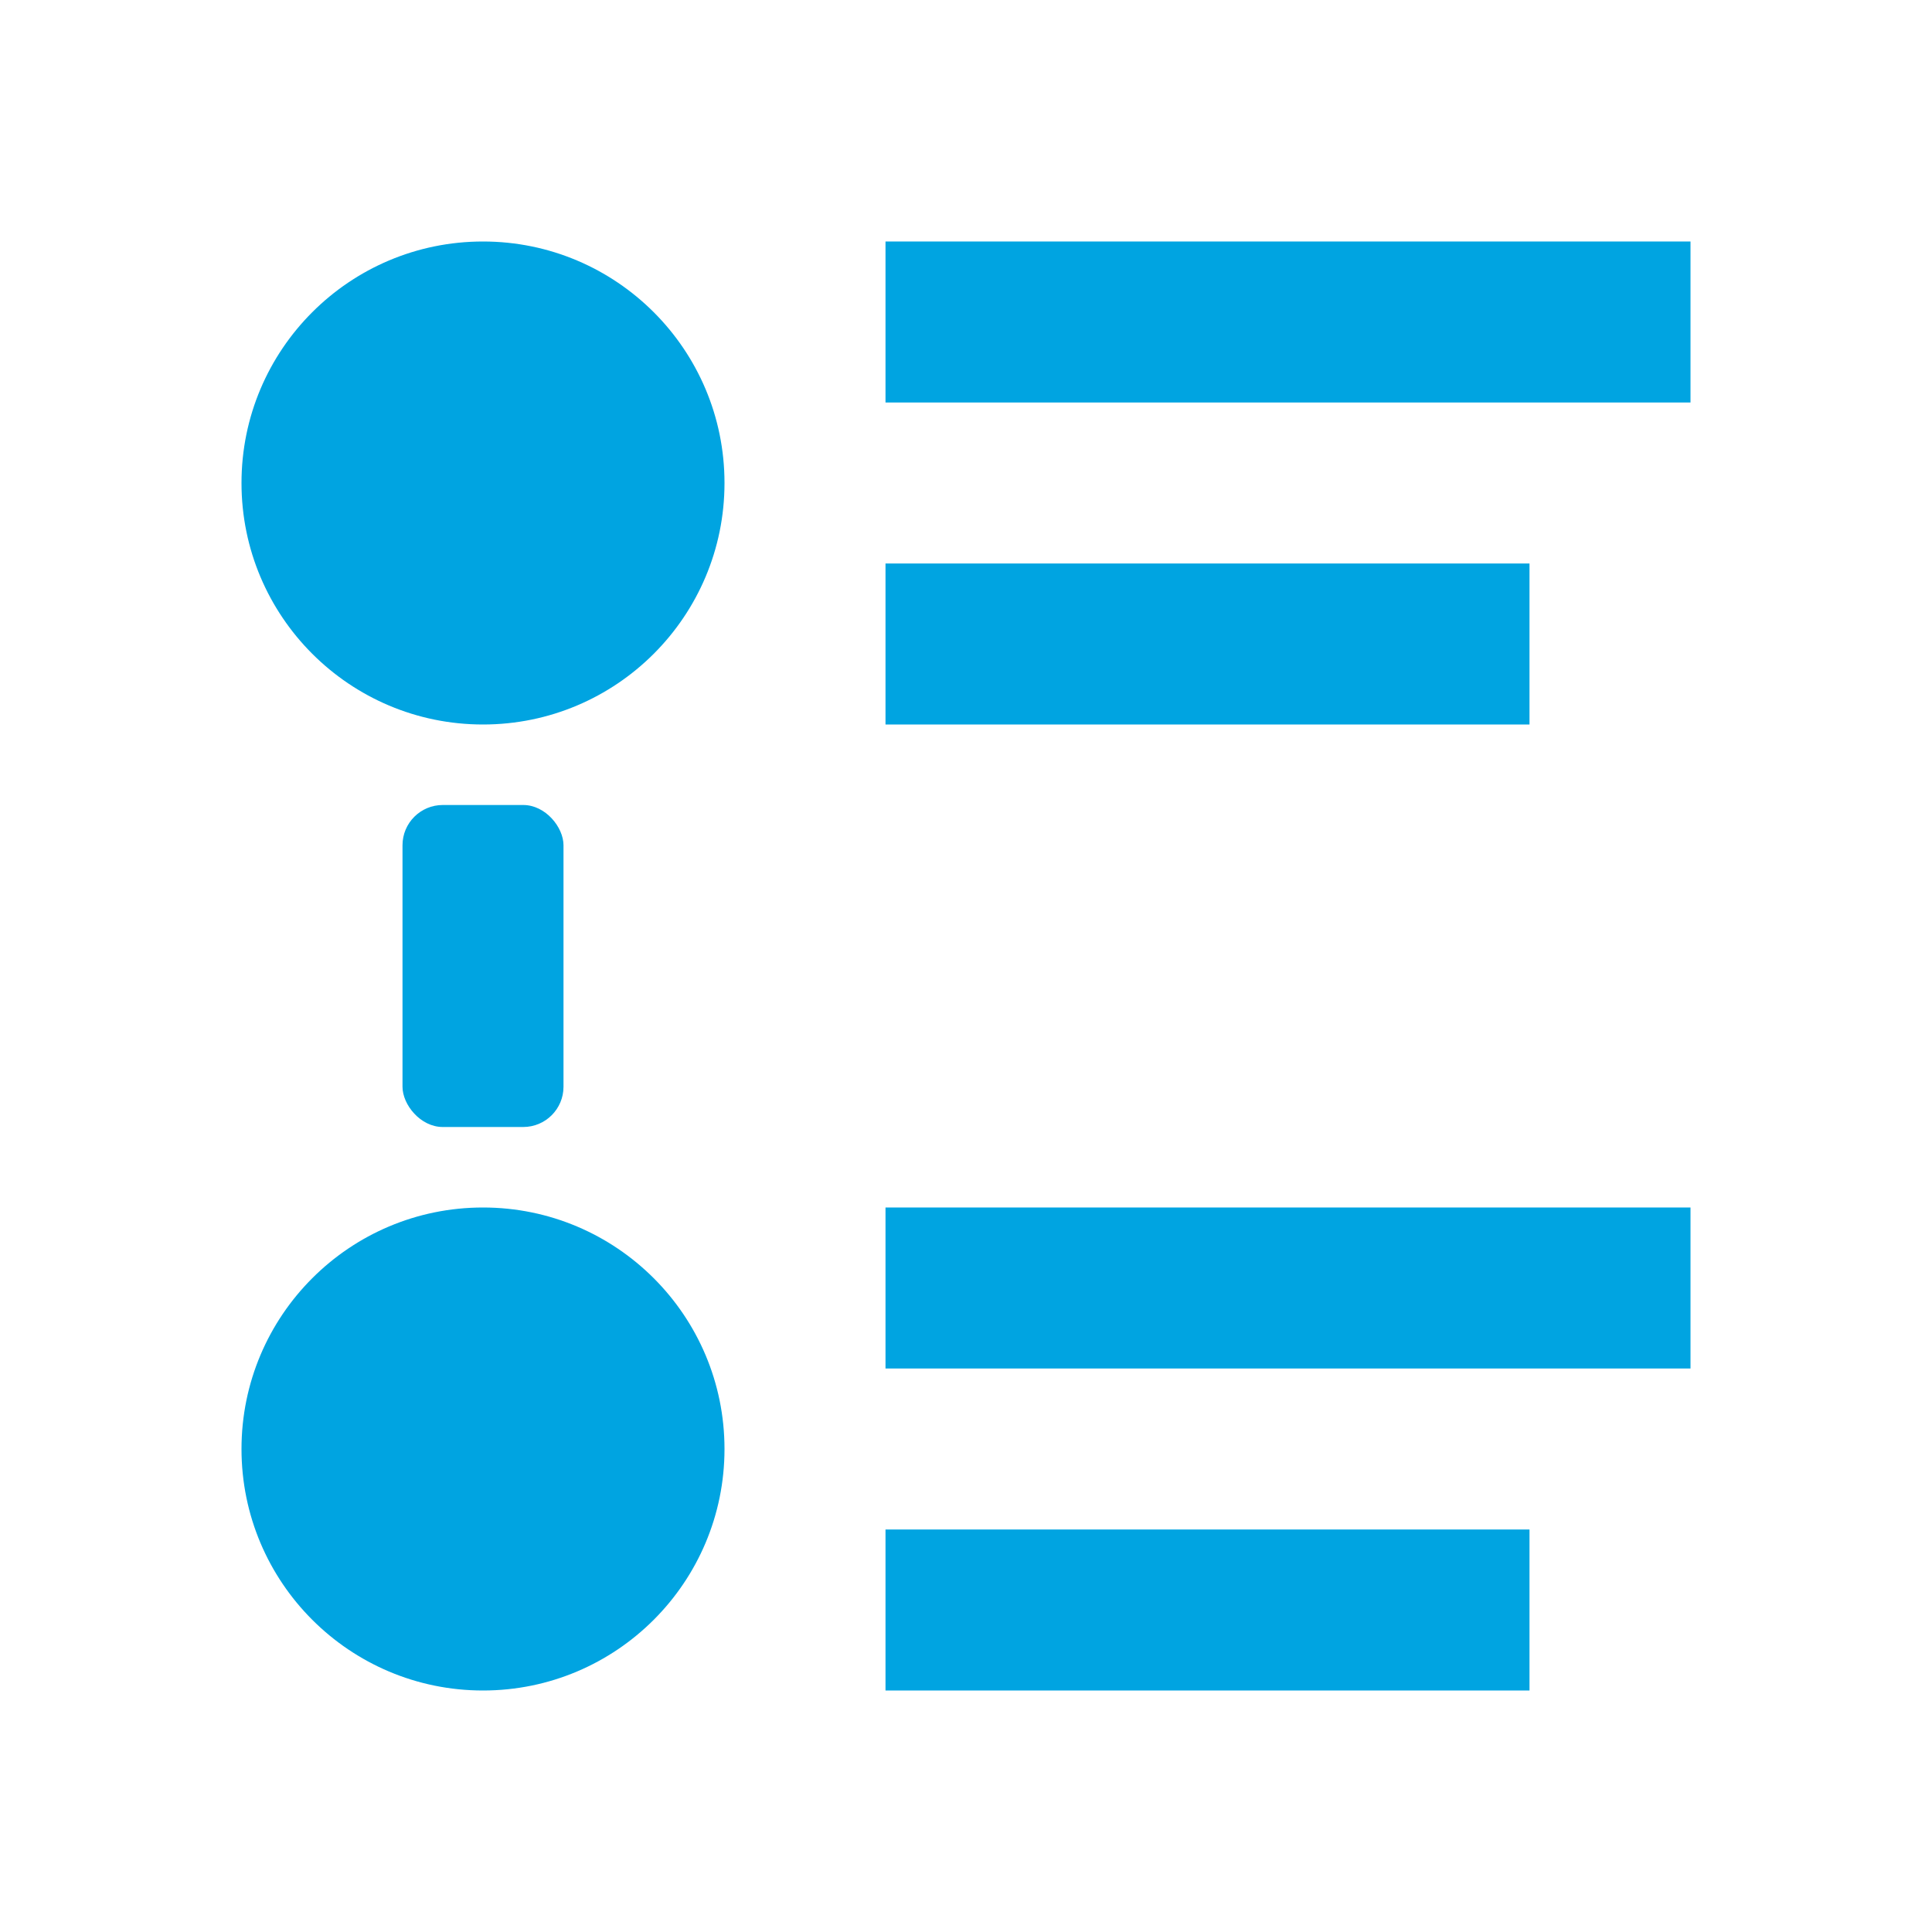 <?xml version="1.0" encoding="UTF-8"?><svg id="step" xmlns="http://www.w3.org/2000/svg" fill="#00a4e1" width="24" height="24" viewBox="0 0 24 24" aria-hidden="true" focusable="false"><circle class="color" cx="6" cy="6" r="3"></circle><circle cx="6" cy="18" r="3"></circle><rect class="color" x="5" y="10" width="2" height="4" rx=".5" ry=".5"></rect><polygon class="color" points="21 3 11 3 11 5 21 5 21 3 21 3"></polygon><polygon class="color" points="19 7 11 7 11 9 19 9 19 7 19 7"></polygon><polygon class="color" points="21 15 11 15 11 17 21 17 21 15 21 15"></polygon><polygon class="color" points="19 19 11 19 11 21 19 21 19 19 19 19"></polygon></svg>